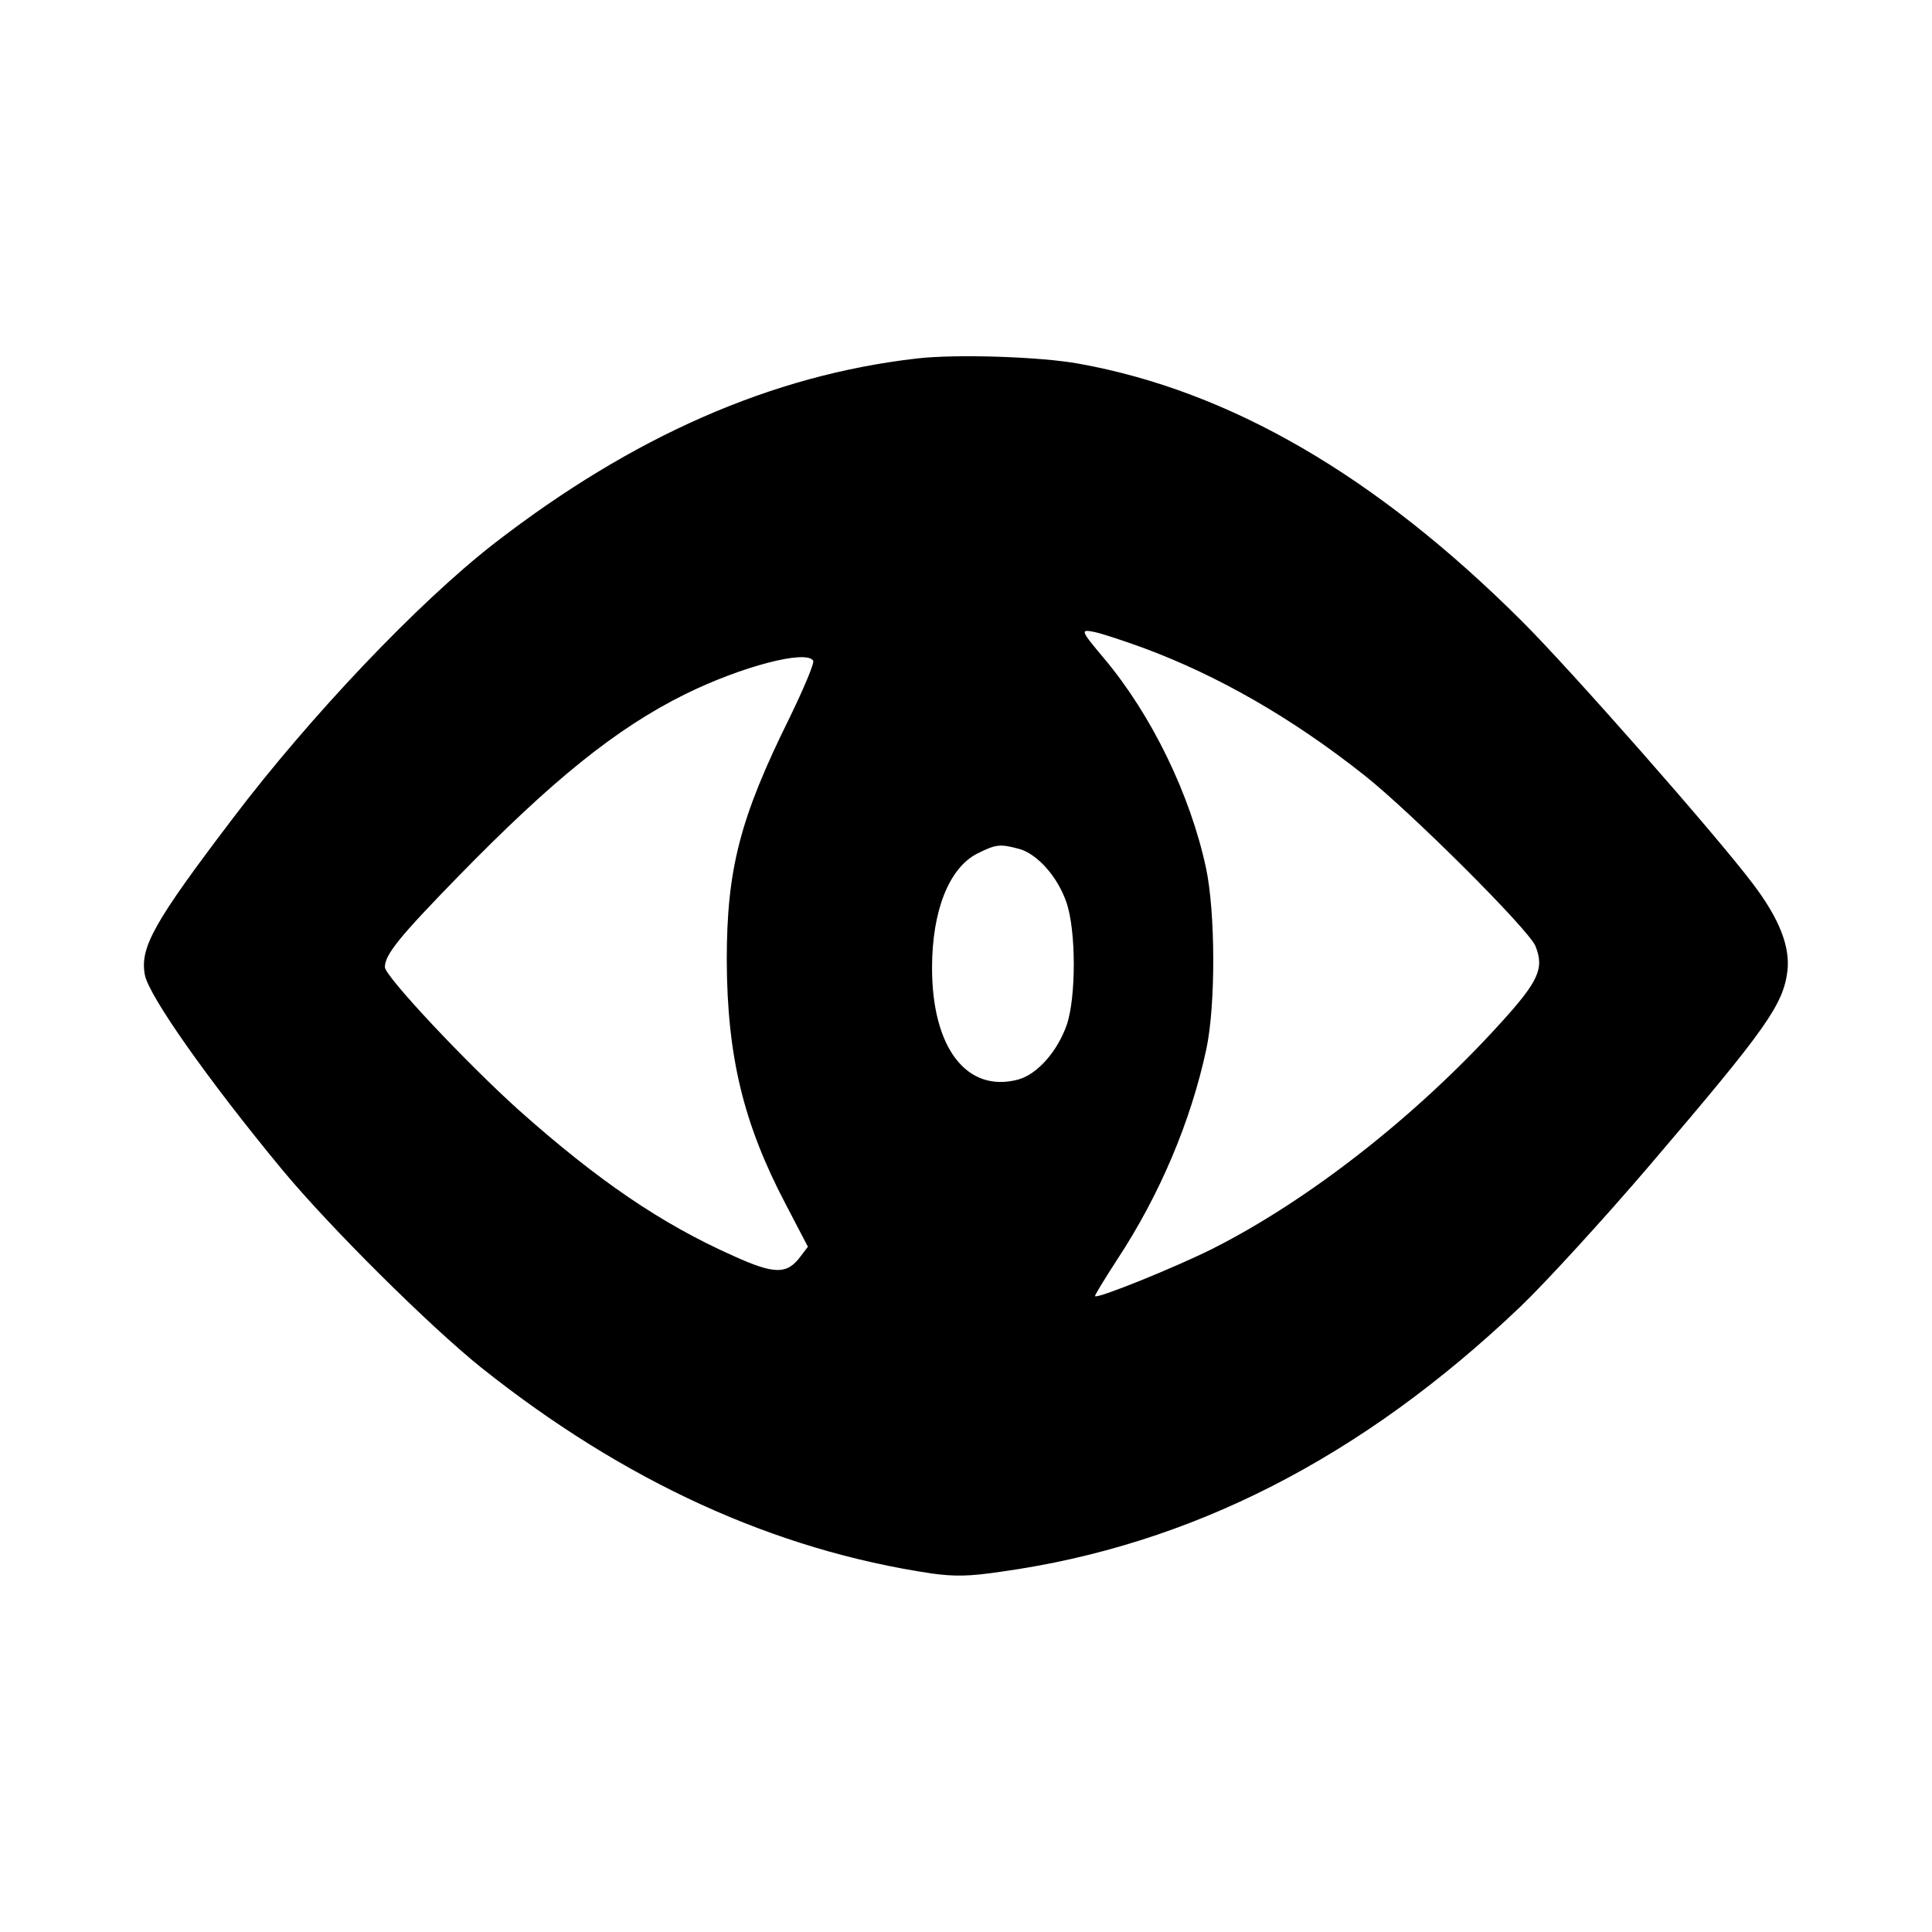 <?xml version="1.0" standalone="no"?>
<!DOCTYPE svg PUBLIC "-//W3C//DTD SVG 20010904//EN"
 "http://www.w3.org/TR/2001/REC-SVG-20010904/DTD/svg10.dtd">
<svg version="1.0" xmlns="http://www.w3.org/2000/svg"
 width="512pt" height="512pt" viewBox="0 0 512 512"
 preserveAspectRatio="xMidYMid meet">
<g transform="translate(0,512) scale(0.1,-0.1)"
fill="#000000" stroke="none">
<path d="M2430 4170 c-385 -44 -753 -206 -1120 -490 -202 -157 -487 -457 -694
-730 -208 -274 -246 -341 -232 -414 11 -56 168 -279 364 -516 126 -152 390
-414 527 -524 379 -302 777 -484 1195 -546 60 -8 97 -8 184 5 502 70 955 302
1374 701 66 63 221 232 344 376 309 362 354 425 365 516 7 64 -22 138 -91 229
-97 129 -486 571 -614 698 -386 385 -773 609 -1172 681 -103 19 -328 26 -430
14z m600 -767 c197 -73 393 -185 585 -337 123 -97 436 -409 454 -453 24 -59 9
-93 -93 -205 -223 -246 -509 -470 -766 -599 -99 -49 -301 -131 -308 -124 -2 1
25 45 58 96 114 173 196 368 237 559 25 118 24 363 -1 480 -42 195 -144 405
-270 555 -63 75 -64 78 -25 70 19 -4 77 -23 129 -42z m-875 -34 c4 -5 -25 -74
-63 -152 -131 -265 -166 -400 -166 -642 1 -254 44 -432 155 -644 l60 -115 -19
-25 c-36 -49 -69 -49 -179 1 -191 85 -359 200 -568 386 -141 127 -355 355
-355 379 0 33 38 80 195 241 249 255 417 391 600 482 150 74 322 119 340 89z
m547 -499 c48 -14 101 -74 124 -141 26 -74 26 -252 1 -325 -25 -71 -78 -131
-129 -145 -136 -36 -228 84 -228 296 0 151 45 265 120 303 50 25 60 26 112 12z"/>
</g>
</svg>
